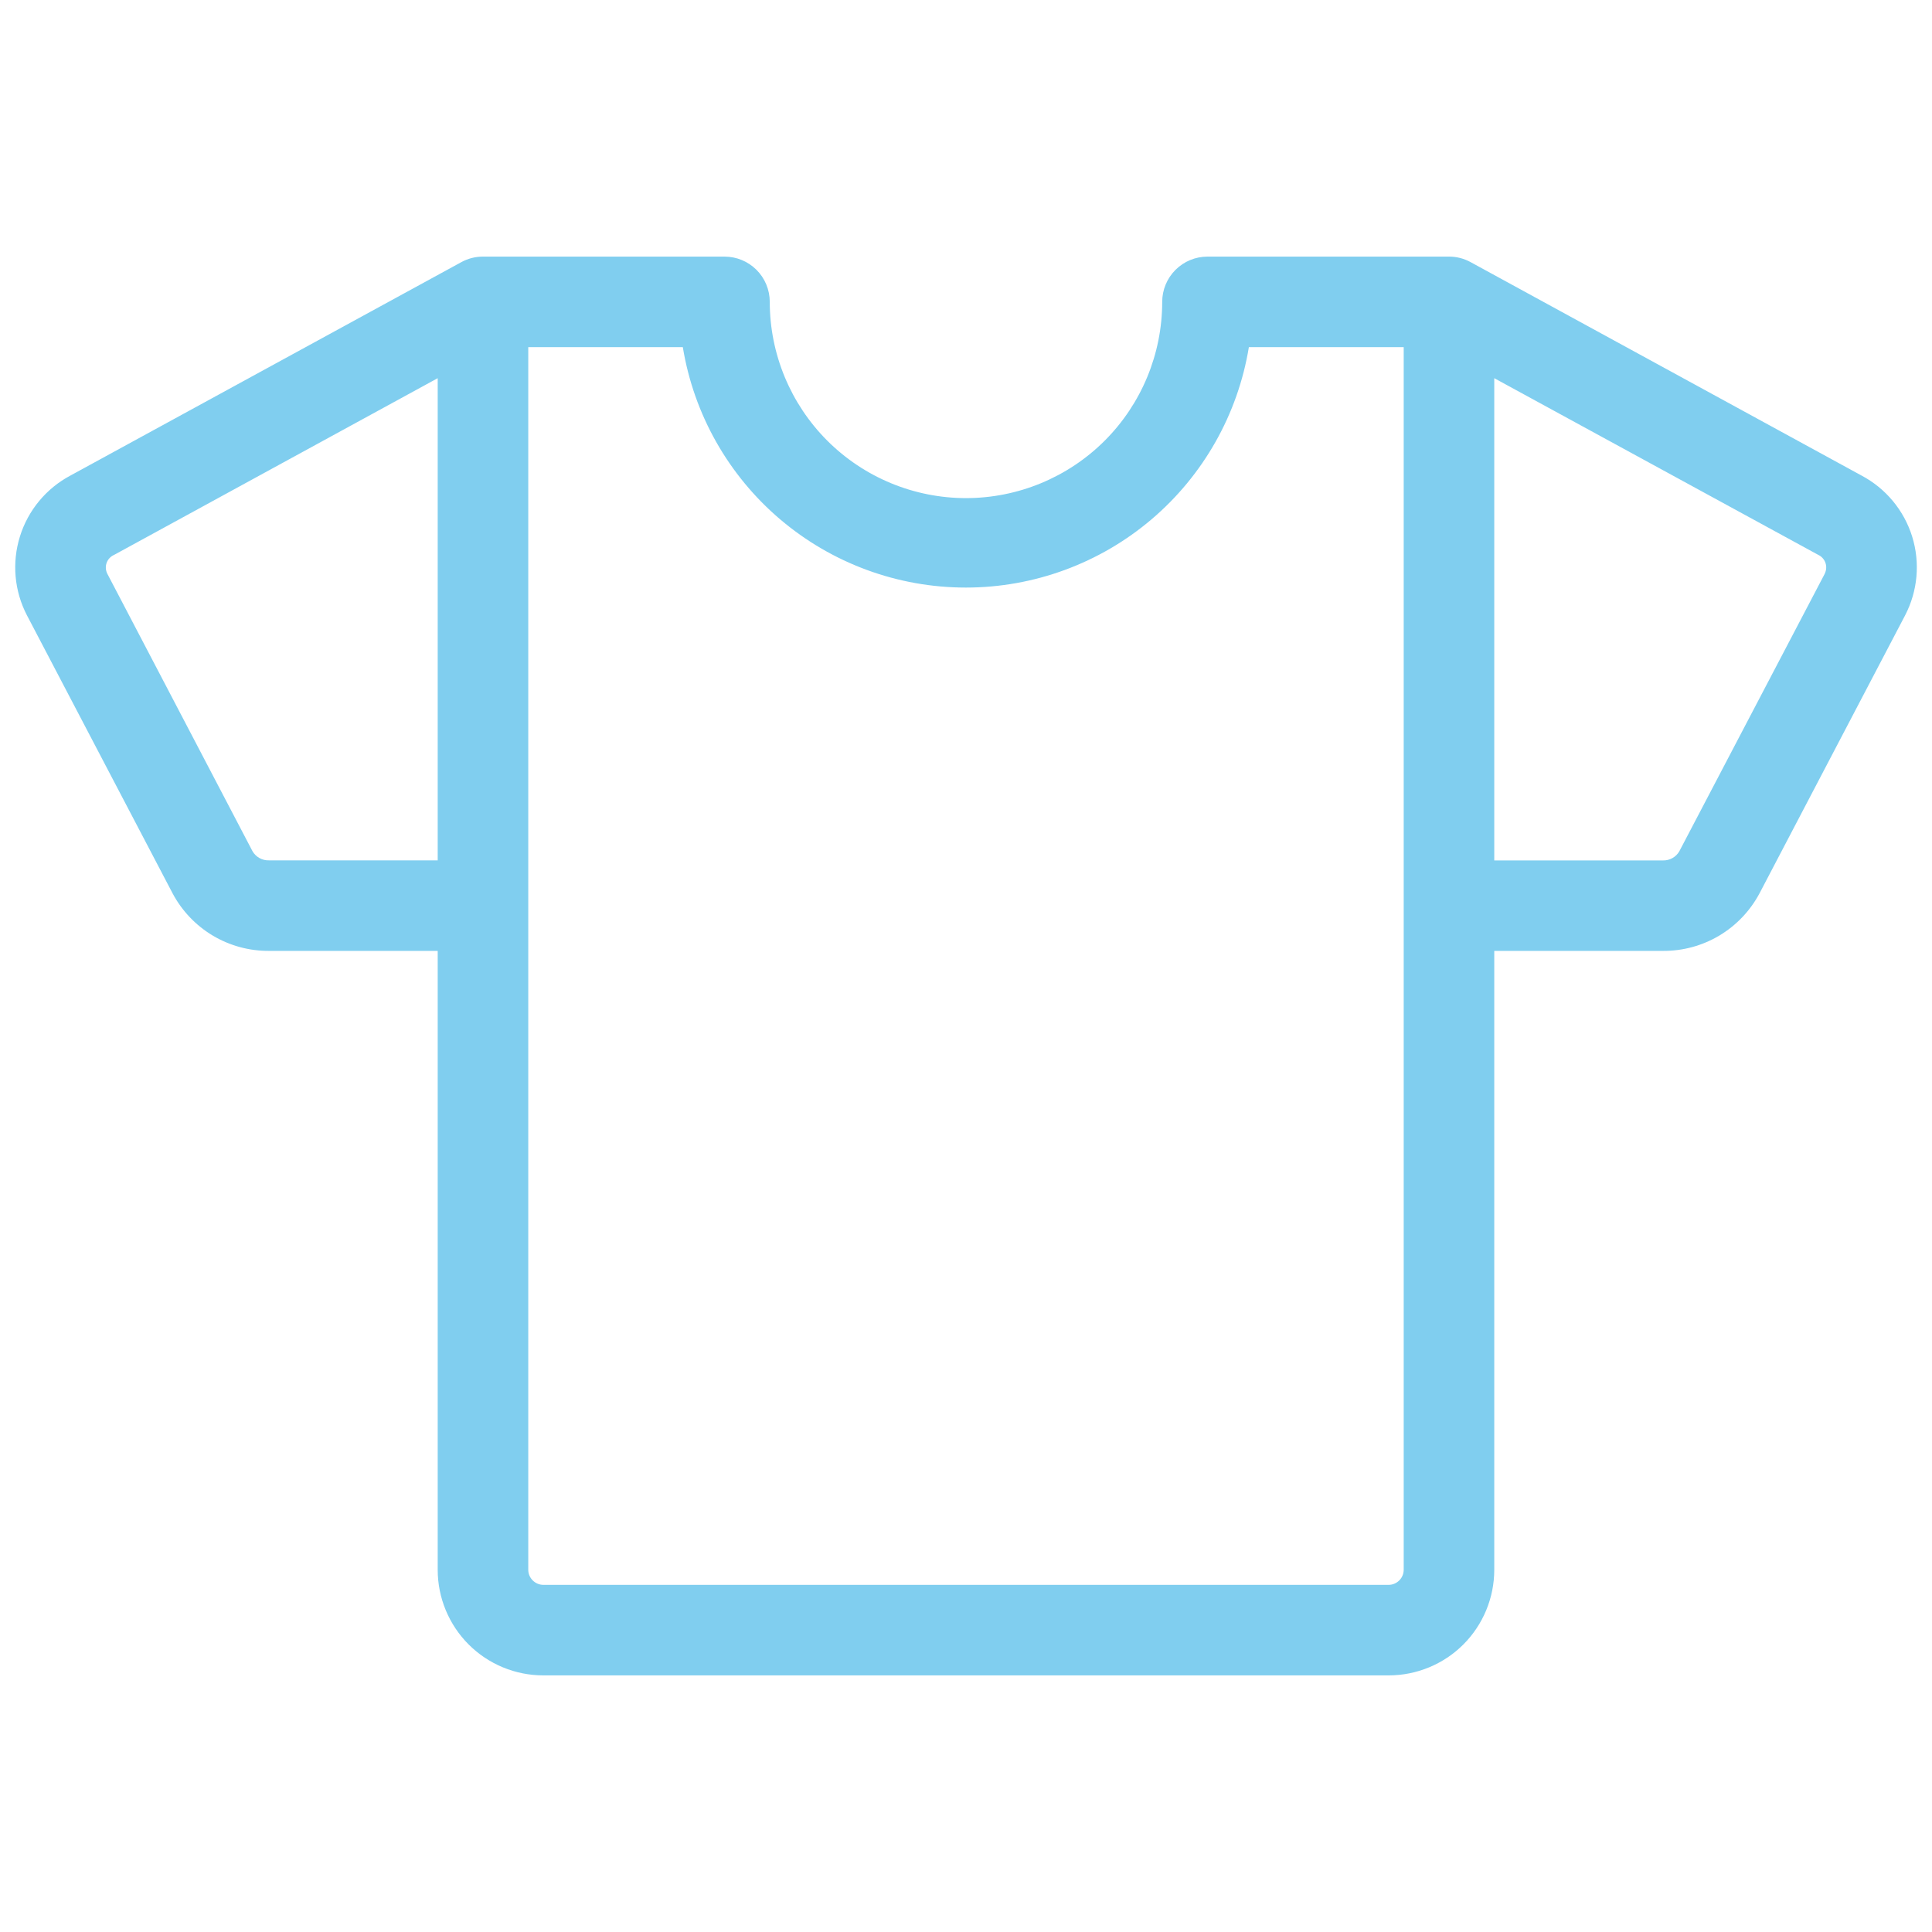 <?xml version="1.0" encoding="UTF-8"?> <svg xmlns="http://www.w3.org/2000/svg" width="56" height="56" viewBox="0 0 56 56" fill="none"> <path d="M53.952 13.781L42.628 7.599C42.436 7.493 42.219 7.437 42 7.438H35C34.652 7.438 34.318 7.576 34.072 7.822C33.826 8.068 33.687 8.402 33.687 8.75C33.687 10.258 33.088 11.705 32.022 12.772C30.955 13.838 29.508 14.438 28 14.438C26.491 14.438 25.045 13.838 23.978 12.772C22.912 11.705 22.312 10.258 22.312 8.75C22.312 8.402 22.174 8.068 21.928 7.822C21.682 7.576 21.348 7.438 21 7.438H14C13.78 7.437 13.563 7.493 13.37 7.599L2.047 13.781C1.343 14.153 0.814 14.789 0.578 15.549C0.341 16.31 0.414 17.133 0.783 17.839L5.001 25.891C5.27 26.399 5.674 26.824 6.168 27.119C6.662 27.413 7.228 27.567 7.803 27.562H12.687V45.5C12.687 46.312 13.01 47.091 13.584 47.666C14.159 48.24 14.938 48.562 15.75 48.562H40.25C41.062 48.562 41.841 48.24 42.416 47.666C42.99 47.091 43.312 46.312 43.312 45.5V27.562H48.199C48.775 27.567 49.34 27.413 49.834 27.119C50.328 26.824 50.732 26.399 51.002 25.891L55.219 17.839C55.587 17.133 55.661 16.309 55.424 15.549C55.186 14.788 54.657 14.153 53.952 13.781ZM7.796 24.938C7.7 24.941 7.605 24.918 7.521 24.871C7.437 24.825 7.367 24.756 7.319 24.673L3.108 16.625C3.085 16.577 3.071 16.524 3.068 16.471C3.065 16.417 3.073 16.363 3.091 16.313C3.11 16.262 3.138 16.216 3.175 16.177C3.212 16.138 3.256 16.106 3.305 16.085L12.687 10.962V24.938H7.796ZM40.687 45.5C40.687 45.616 40.641 45.727 40.559 45.809C40.477 45.891 40.366 45.938 40.25 45.938H15.75C15.634 45.938 15.523 45.891 15.441 45.809C15.358 45.727 15.312 45.616 15.312 45.5V10.062H19.792C20.111 12.008 21.111 13.777 22.614 15.054C24.116 16.33 26.024 17.031 27.996 17.031C29.967 17.031 31.875 16.33 33.377 15.054C34.88 13.777 35.88 12.008 36.199 10.062H40.687V45.5ZM52.894 16.625L48.676 24.675C48.628 24.758 48.559 24.827 48.474 24.873C48.391 24.92 48.295 24.943 48.199 24.94H43.312V10.962L52.697 16.08C52.746 16.102 52.791 16.134 52.827 16.174C52.864 16.213 52.892 16.26 52.91 16.311C52.929 16.362 52.936 16.416 52.933 16.47C52.93 16.524 52.916 16.577 52.892 16.625H52.894Z" fill="#80CEEF"></path> </svg> 